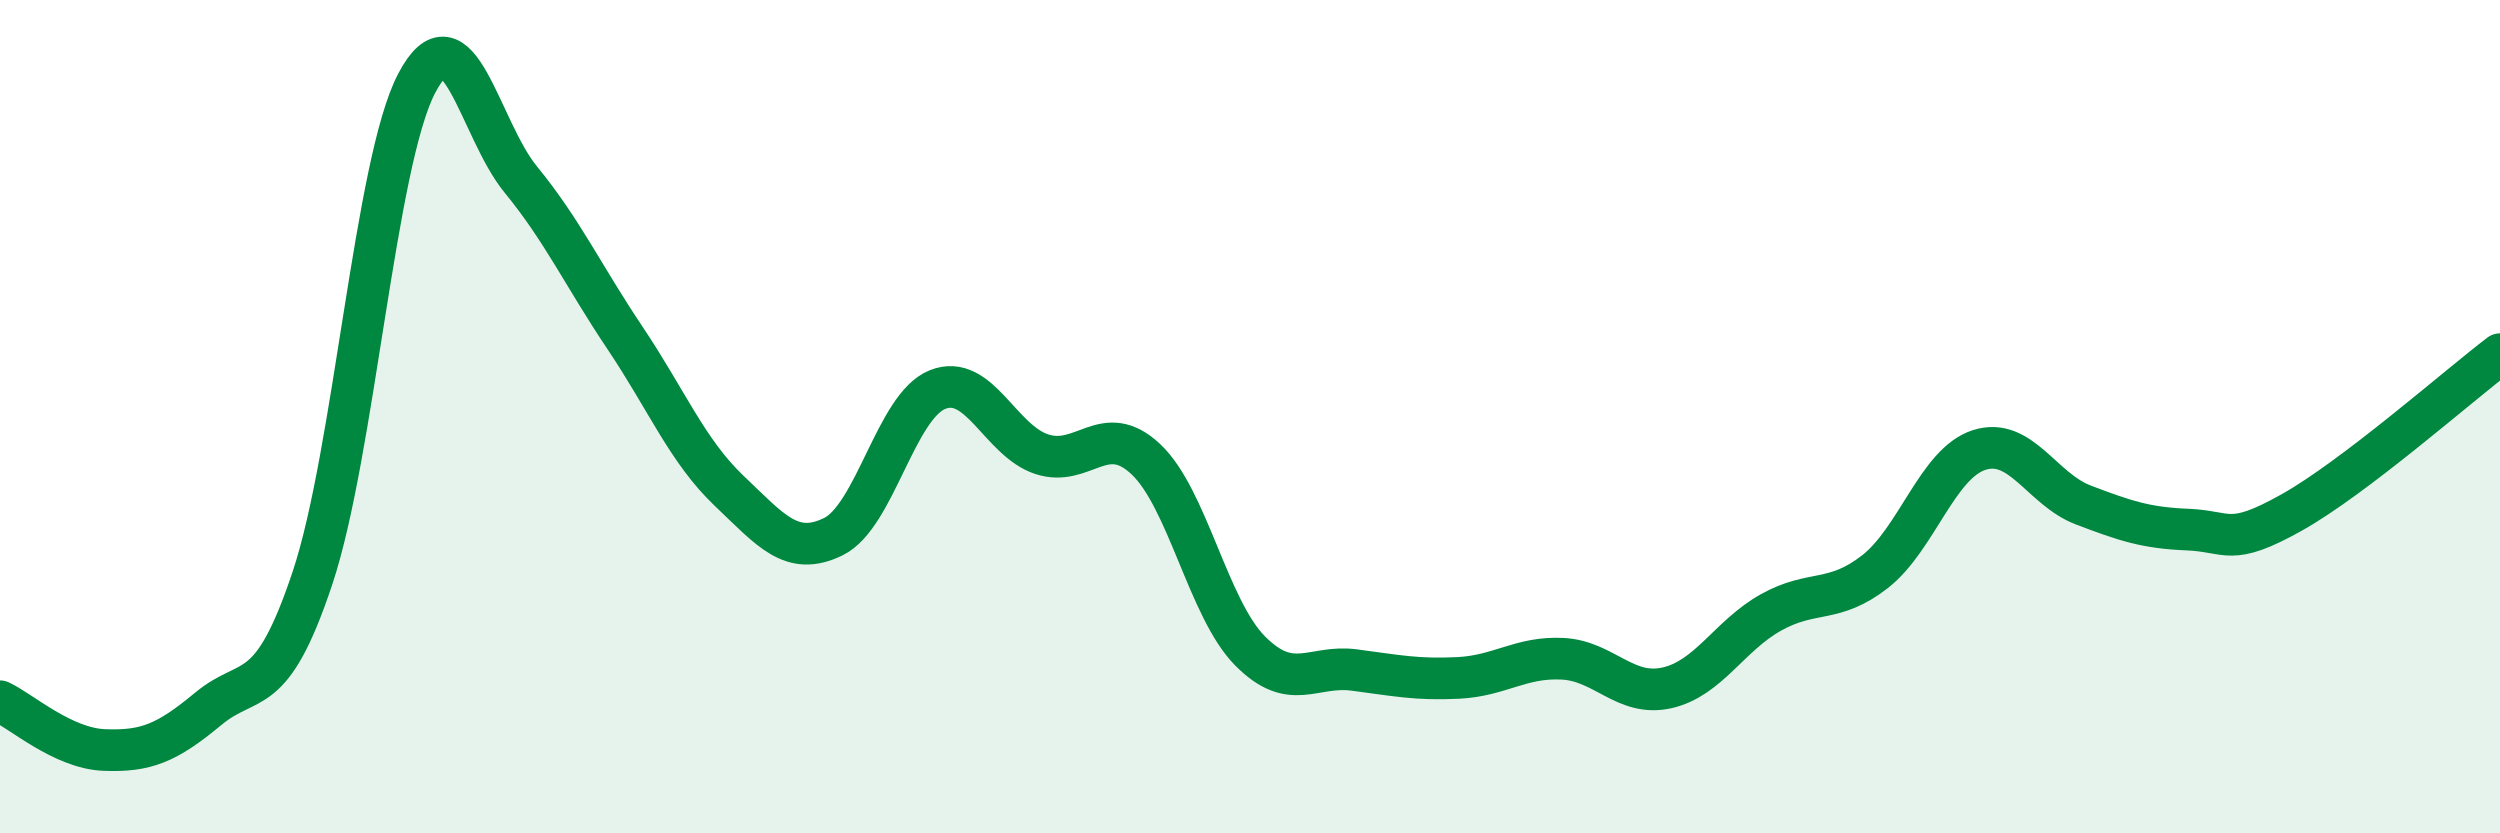 
    <svg width="60" height="20" viewBox="0 0 60 20" xmlns="http://www.w3.org/2000/svg">
      <path
        d="M 0,16.83 C 0.5,17.06 1.5,17.96 2.5,18 C 3.5,18.04 4,17.84 5,17.01 C 6,16.18 6.5,16.87 7.5,13.87 C 8.5,10.87 9,3.91 10,2 C 11,0.09 11.5,3.09 12.5,4.31 C 13.5,5.53 14,6.62 15,8.11 C 16,9.6 16.5,10.83 17.5,11.78 C 18.5,12.73 19,13.37 20,12.88 C 21,12.39 21.5,9.75 22.5,9.35 C 23.5,8.95 24,10.57 25,10.9 C 26,11.23 26.5,10.08 27.5,11.02 C 28.5,11.96 29,14.61 30,15.62 C 31,16.63 31.5,15.95 32.5,16.08 C 33.5,16.21 34,16.32 35,16.27 C 36,16.22 36.5,15.76 37.5,15.81 C 38.5,15.86 39,16.73 40,16.51 C 41,16.29 41.5,15.26 42.5,14.7 C 43.5,14.14 44,14.5 45,13.72 C 46,12.94 46.5,11.12 47.5,10.8 C 48.5,10.48 49,11.74 50,12.12 C 51,12.5 51.5,12.67 52.5,12.71 C 53.5,12.75 53.5,13.14 55,12.3 C 56.5,11.46 59,9.26 60,8.5L60 20L0 20Z"
        fill="#008740"
        opacity="0.1"
        stroke-linecap="round"
        stroke-linejoin="round"
      />
      <path
        d="M 0,16.83 C 0.5,17.06 1.5,17.96 2.5,18 C 3.5,18.04 4,17.84 5,17.01 C 6,16.18 6.5,16.87 7.5,13.87 C 8.5,10.87 9,3.91 10,2 C 11,0.09 11.5,3.09 12.5,4.31 C 13.5,5.53 14,6.62 15,8.11 C 16,9.6 16.5,10.83 17.5,11.78 C 18.5,12.73 19,13.37 20,12.88 C 21,12.39 21.5,9.75 22.5,9.35 C 23.5,8.95 24,10.57 25,10.9 C 26,11.23 26.5,10.08 27.5,11.02 C 28.5,11.96 29,14.61 30,15.62 C 31,16.63 31.5,15.95 32.5,16.08 C 33.5,16.21 34,16.32 35,16.27 C 36,16.22 36.5,15.76 37.5,15.81 C 38.5,15.86 39,16.73 40,16.51 C 41,16.29 41.5,15.26 42.5,14.7 C 43.5,14.14 44,14.5 45,13.72 C 46,12.94 46.5,11.12 47.5,10.8 C 48.5,10.48 49,11.74 50,12.12 C 51,12.5 51.5,12.67 52.5,12.71 C 53.5,12.75 53.5,13.14 55,12.3 C 56.5,11.46 59,9.26 60,8.5"
        stroke="#008740"
        stroke-width="1"
        fill="none"
        stroke-linecap="round"
        stroke-linejoin="round"
      />
    </svg>
  